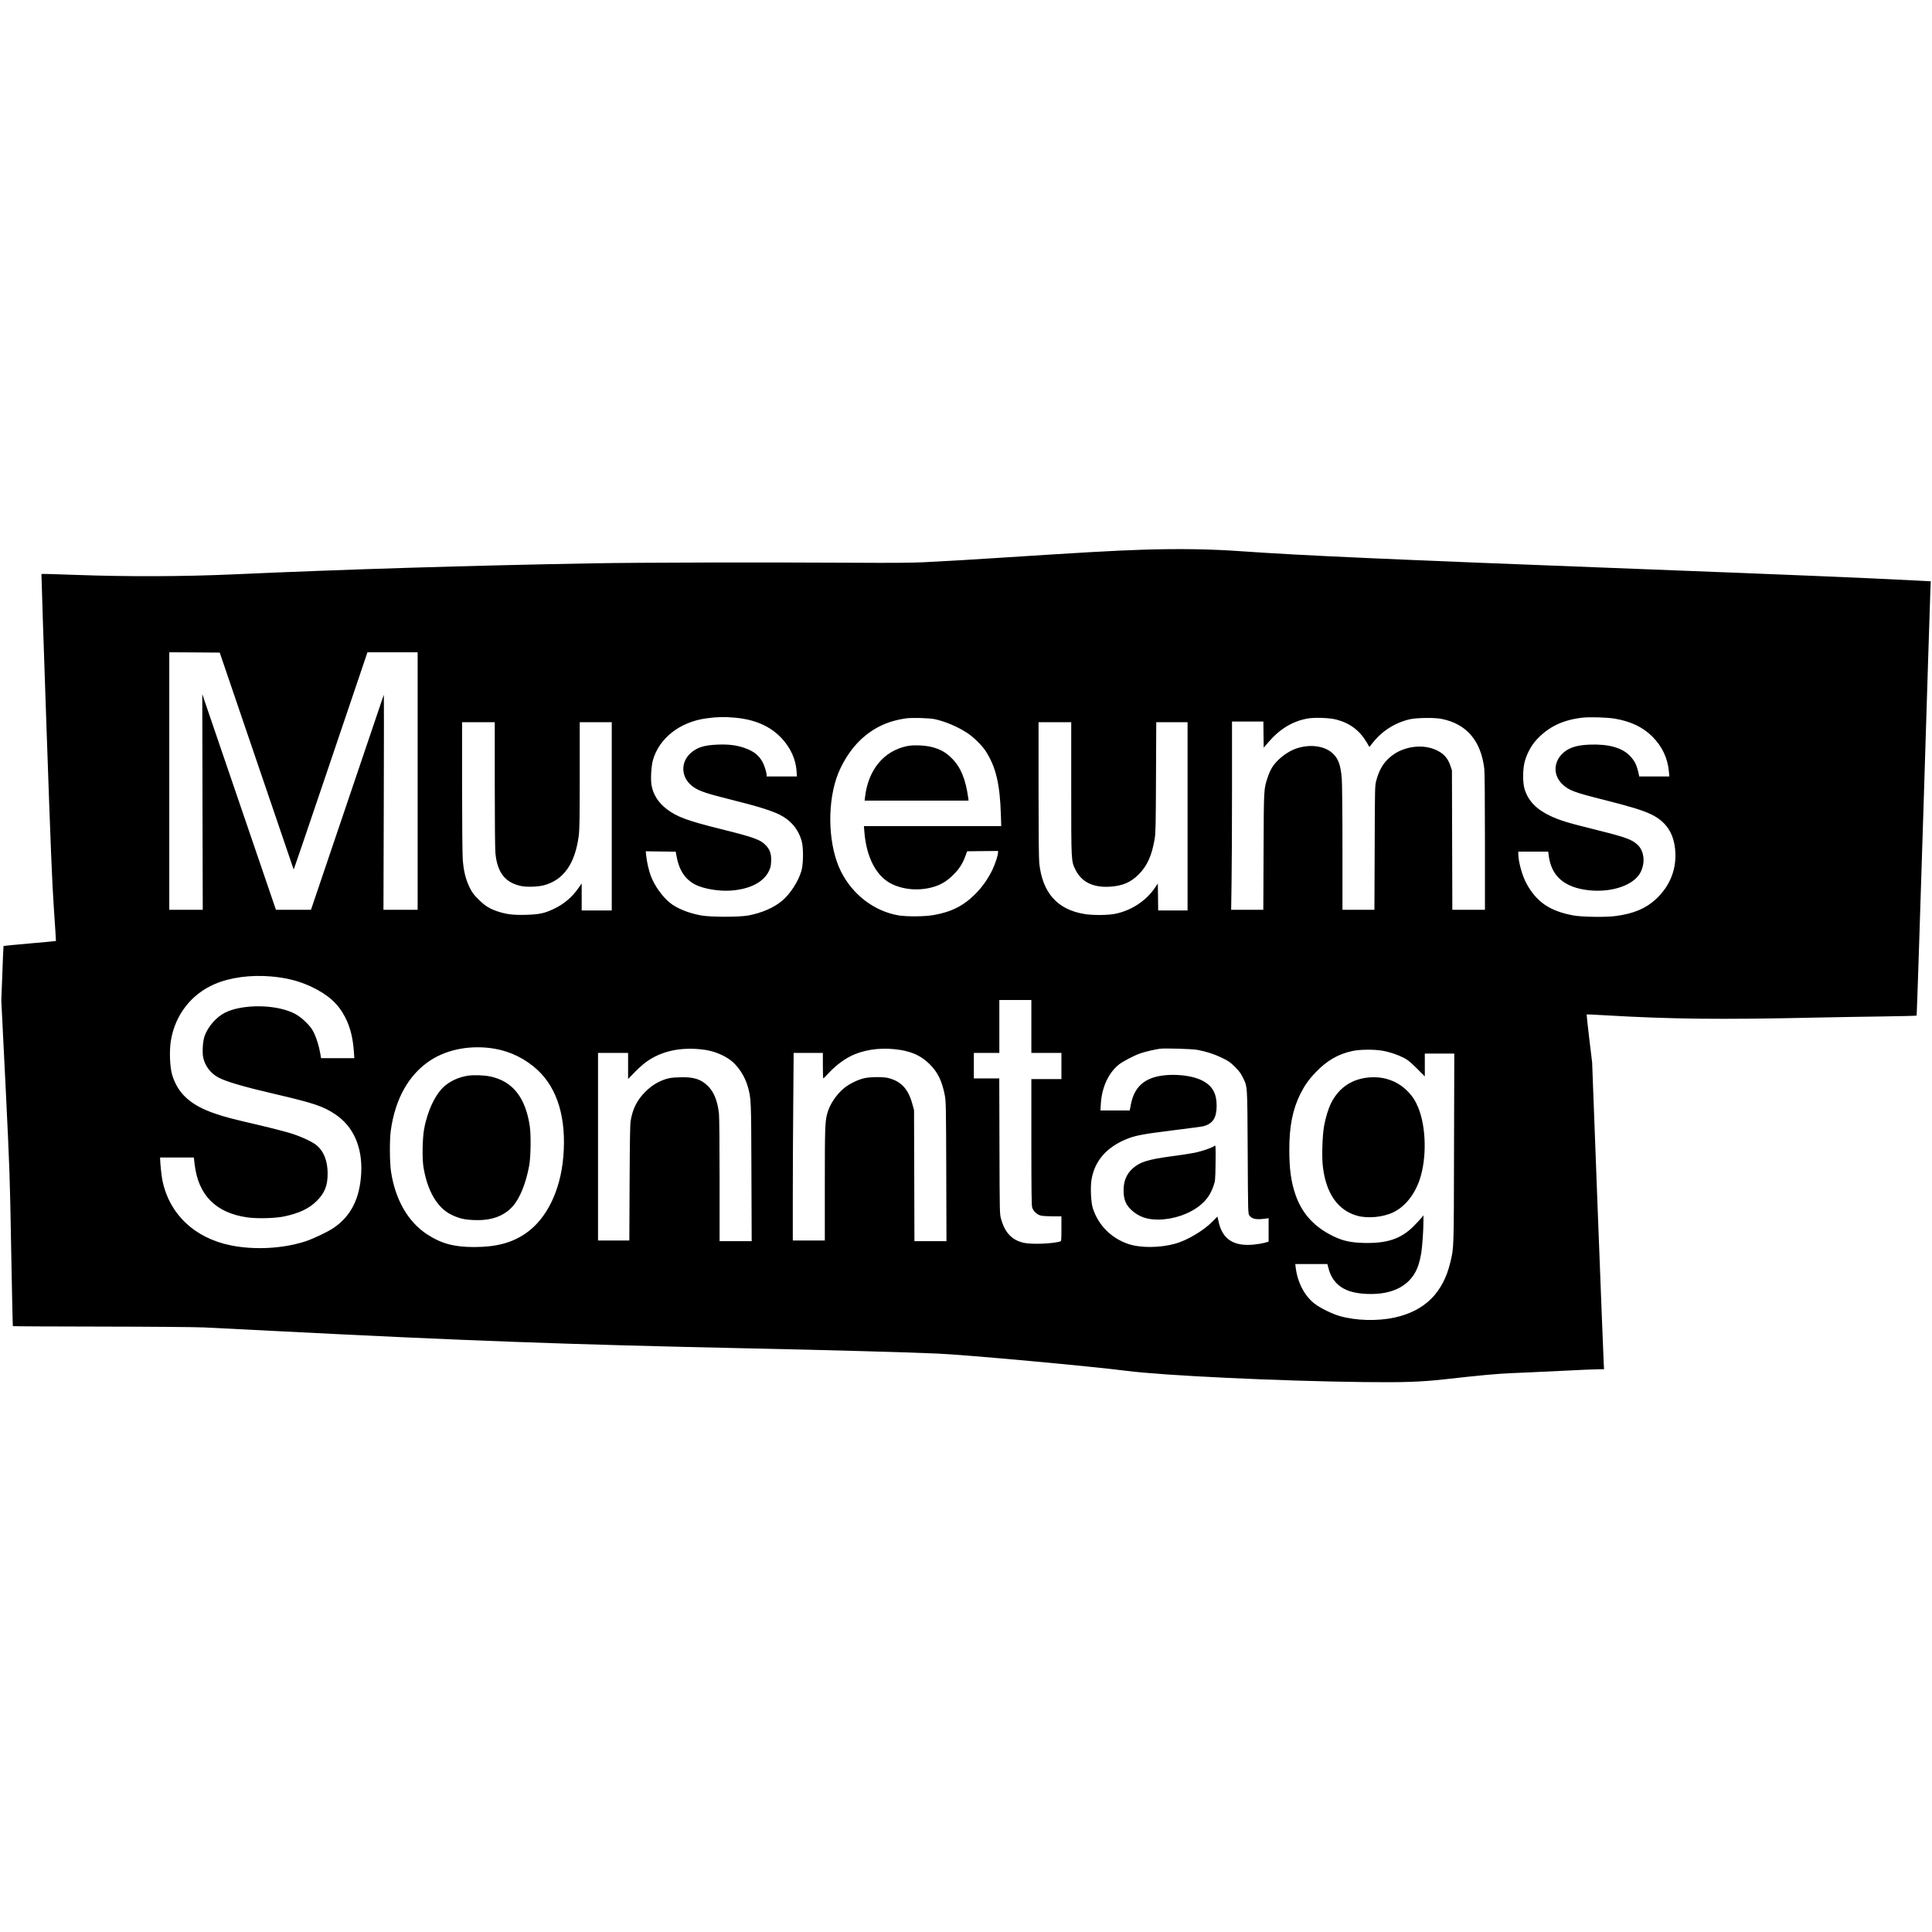 <?xml version="1.0" standalone="no"?>
<!DOCTYPE svg PUBLIC "-//W3C//DTD SVG 20010904//EN"
 "http://www.w3.org/TR/2001/REC-SVG-20010904/DTD/svg10.dtd">
<svg version="1.0" xmlns="http://www.w3.org/2000/svg"
 width="2956pt" height="2956pt" viewBox="0 0 2956 2956"
 preserveAspectRatio="xMidYMid meet">
<g transform="translate(0,2956) scale(0.1,-0.1)"
fill="currentColor" stroke="none">
<path d="M17475 21149 c-442 -14 -920 -42 -2175 -123 -391 -26 -718 -45 -1160
-68 -178 -9 -476 -12 -1090 -8 -1359 8 -3284 4 -3975 -9 -1906 -34 -3797 -92
-5505 -169 -780 -34 -1607 -37 -2413 -8 -284 11 -520 17 -523 14 -2 -3 32
-1042 76 -2309 66 -1891 86 -2394 114 -2804 19 -275 33 -501 32 -502 -1 -2
-182 -19 -401 -38 -219 -19 -400 -36 -401 -38 -2 -2 -10 -190 -18 -419 l-16
-417 66 -1323 c63 -1297 65 -1346 85 -2488 12 -641 23 -1167 26 -1170 2 -3
613 -6 1356 -7 760 -1 1448 -7 1572 -13 121 -6 612 -30 1090 -55 2906 -149
4437 -205 7225 -265 1309 -28 2379 -58 2905 -80 425 -18 2337 -193 2890 -264
564 -73 2340 -157 3630 -172 605 -7 873 2 1225 41 589 66 814 86 1045 96 138
5 471 21 740 34 270 14 530 25 579 25 l88 0 -6 123 c-4 67 -45 1123 -92 2347
l-84 2225 -44 365 c-24 201 -42 367 -40 369 2 2 129 -4 281 -13 999 -59 1762
-68 3243 -35 267 6 718 13 1002 17 284 4 519 10 523 13 3 4 50 1433 105 3175
54 1743 101 3237 105 3320 l6 150 -228 12 c-794 41 -1805 83 -4248 177 -3811
146 -5141 205 -6060 270 -493 35 -973 42 -1530 24z m-13549 -3229 c310 -910
565 -1659 567 -1663 1 -5 198 569 436 1275 239 706 492 1455 564 1666 l129
382 384 0 384 0 0 -1970 0 -1970 -262 0 -261 0 5 1653 c3 908 3 1645 0 1637
-13 -37 -1081 -3191 -1096 -3237 l-18 -53 -268 0 -268 0 -25 73 c-13 39 -253
740 -532 1557 -279 817 -522 1527 -539 1578 l-31 93 3 -1651 4 -1650 -256 0
-256 0 0 1970 0 1970 386 -2 386 -3 564 -1655z m7323 659 c305 -28 536 -130
708 -312 136 -145 217 -320 230 -498 l6 -89 -232 0 -231 0 0 24 c0 13 -9 55
-21 92 -51 170 -146 263 -325 323 -122 41 -240 55 -409 48 -205 -8 -318 -45
-414 -135 -160 -150 -136 -387 51 -515 89 -62 211 -102 574 -192 401 -100 614
-166 745 -231 170 -85 286 -225 335 -404 29 -102 26 -349 -4 -454 -46 -159
-170 -352 -292 -455 -129 -109 -311 -188 -520 -228 -139 -26 -582 -26 -725 1
-196 36 -373 109 -480 197 -114 94 -230 257 -286 404 -32 82 -62 215 -73 320
l-6 60 229 -3 230 -3 6 -37 c41 -244 131 -385 302 -471 118 -59 346 -98 518
-88 297 17 513 124 597 295 26 52 33 80 36 146 6 112 -14 178 -72 243 -85 95
-181 130 -696 258 -511 127 -671 186 -827 304 -126 96 -206 218 -233 359 -18
90 -7 296 20 392 96 337 412 584 817 639 165 23 281 25 442 10z m13461 -15
c242 -41 428 -131 571 -273 150 -151 235 -330 254 -538 l6 -73 -230 0 -231 0
-5 28 c-31 144 -58 202 -132 282 -119 129 -331 189 -623 177 -210 -8 -335 -52
-427 -150 -129 -137 -123 -330 15 -459 98 -92 184 -124 646 -239 380 -96 579
-157 700 -214 231 -109 351 -282 376 -543 28 -291 -75 -555 -294 -759 -156
-144 -343 -223 -621 -259 -150 -20 -515 -14 -644 10 -359 67 -560 204 -716
488 -65 120 -125 336 -125 456 l0 32 229 0 229 0 7 -57 c40 -319 240 -493 614
-534 364 -39 704 83 798 287 39 87 50 178 30 261 -22 86 -58 137 -134 189 -81
55 -211 96 -624 198 -381 94 -517 135 -658 202 -213 100 -338 229 -394 409
-29 92 -30 281 -4 400 29 127 102 267 188 359 185 198 402 302 704 336 111 12
381 4 495 -16z m-10405 -8 c166 -37 353 -117 499 -214 92 -60 222 -189 276
-272 158 -245 220 -506 234 -987 l5 -163 -1051 0 -1050 0 7 -87 c31 -396 186
-687 425 -801 193 -91 433 -105 649 -37 109 35 194 88 287 180 89 88 142 171
184 285 l28 75 236 3 236 2 0 -23 c0 -43 -42 -172 -85 -263 -67 -139 -158
-268 -264 -374 -180 -180 -367 -274 -639 -321 -144 -24 -408 -26 -538 -4 -371
65 -701 318 -878 673 -186 373 -216 974 -71 1418 71 216 212 442 367 590 199
189 422 294 703 333 96 13 355 5 440 -13z m6140 -5 c212 -56 360 -168 470
-356 l37 -64 60 75 c143 178 346 303 568 351 106 22 370 25 475 4 383 -76 602
-331 655 -761 6 -53 10 -471 10 -1122 l0 -1038 -250 0 -249 0 -3 1068 -3 1067
-23 67 c-32 94 -77 156 -147 203 -151 101 -366 121 -565 51 -99 -34 -171 -80
-251 -157 -78 -77 -134 -182 -171 -319 -22 -85 -22 -87 -25 -1032 l-4 -948
-244 0 -245 0 0 943 c0 533 -5 994 -10 1062 -18 211 -52 307 -139 388 -123
115 -345 146 -554 76 -90 -30 -189 -92 -271 -169 -85 -82 -127 -147 -167 -265
-64 -188 -62 -163 -66 -1142 l-4 -893 -246 0 -246 0 6 407 c4 223 7 871 7
1440 l0 1033 240 0 240 0 2 -200 3 -200 70 82 c173 202 365 320 593 363 110
21 341 13 447 -14z m-12875 -988 c0 -569 4 -991 10 -1056 28 -296 149 -452
392 -503 88 -19 261 -13 353 12 300 81 474 331 530 757 12 98 15 259 15 928
l0 809 245 0 245 0 0 -1440 0 -1440 -230 0 -230 0 0 207 0 206 -52 -74 c-96
-138 -226 -247 -380 -318 -138 -65 -218 -82 -418 -88 -199 -6 -307 8 -448 56
-117 41 -185 84 -283 182 -72 71 -94 101 -133 180 -61 124 -93 254 -106 432
-5 82 -10 555 -10 1120 l0 977 250 0 250 0 0 -947z m8820 -67 c0 -1126 -1
-1109 65 -1243 92 -187 267 -274 520 -260 198 11 326 66 450 191 128 129 199
288 241 538 16 91 18 203 21 946 l4 842 240 0 239 0 0 -1440 0 -1440 -225 0
-225 0 -2 206 -3 206 -47 -69 c-136 -198 -357 -343 -603 -394 -112 -23 -340
-25 -470 -4 -416 67 -645 324 -694 777 -7 62 -11 474 -11 1128 l0 1030 250 0
250 0 0 -1014z m-12240 -2876 c238 -21 430 -70 617 -159 259 -124 408 -259
515 -467 77 -150 118 -314 133 -531 l6 -93 -255 0 -254 0 -12 73 c-18 106 -56
230 -97 316 -29 59 -56 95 -122 161 -91 90 -170 140 -289 179 -289 97 -721 83
-949 -33 -133 -66 -263 -216 -313 -358 -27 -77 -38 -247 -21 -328 27 -131 118
-248 240 -310 127 -64 385 -139 841 -245 614 -143 757 -191 945 -318 273 -185
411 -499 392 -892 -20 -391 -156 -662 -425 -844 -91 -61 -309 -165 -432 -205
-340 -110 -773 -134 -1136 -61 -557 112 -942 477 -1049 994 -14 65 -34 262
-35 329 l0 22 258 0 258 0 12 -105 c56 -471 323 -741 802 -811 154 -22 431
-15 572 15 230 50 378 120 494 236 123 122 168 236 167 425 -1 185 -58 333
-164 423 -61 53 -222 129 -380 181 -74 24 -300 83 -504 131 -433 101 -520 124
-675 177 -372 126 -569 305 -656 593 -36 121 -45 370 -19 526 65 390 311 708
669 862 236 102 550 144 866 117z m11630 -765 l0 -405 230 0 230 0 0 -200 0
-200 -230 0 -230 0 0 -961 c0 -730 3 -972 12 -1003 17 -56 74 -110 131 -124
25 -7 107 -12 181 -12 l136 0 0 -189 c0 -172 -2 -190 -17 -195 -120 -36 -431
-48 -554 -22 -183 39 -292 151 -352 365 -22 75 -22 84 -25 1114 l-3 1037 -194
0 -195 0 0 195 0 195 195 0 195 0 0 405 0 405 245 0 245 0 0 -405z m-8210
-341 c244 -42 472 -156 656 -326 306 -286 442 -742 393 -1325 -43 -518 -254
-951 -573 -1172 -213 -147 -453 -211 -793 -211 -309 0 -505 54 -722 197 -290
192 -482 527 -548 955 -21 139 -24 487 -4 628 67 489 277 862 609 1078 265
172 626 237 982 176z m3210 -16 c139 -19 287 -78 392 -155 117 -85 223 -246
268 -403 53 -191 53 -176 57 -1312 l4 -1058 -245 0 -246 0 0 933 c0 565 -4
967 -10 1022 -22 192 -77 328 -168 418 -110 108 -220 142 -437 134 -117 -4
-153 -9 -220 -31 -115 -39 -208 -98 -301 -190 -127 -128 -194 -260 -225 -446
-9 -54 -13 -319 -16 -952 l-4 -878 -240 0 -239 0 0 1435 0 1435 230 0 230 0 0
-200 0 -199 93 96 c50 53 128 123 172 156 237 178 549 245 905 195z m3000 -3
c190 -32 325 -98 446 -219 123 -123 188 -257 230 -476 17 -88 19 -177 22
-1162 l3 -1068 -245 0 -245 0 -3 1003 -3 1002 -27 98 c-62 225 -170 342 -363
392 -77 20 -263 20 -363 0 -97 -19 -237 -87 -318 -154 -122 -101 -223 -255
-259 -395 -32 -125 -35 -225 -35 -1078 l0 -858 -245 0 -245 0 0 678 c0 372 3
1018 7 1435 l6 757 224 0 223 0 0 -195 c0 -107 3 -195 6 -195 4 0 42 38 86 85
121 129 262 230 397 285 203 83 453 106 701 65z m4540 2 c142 -27 259 -65 379
-123 98 -48 124 -66 196 -137 62 -62 91 -100 118 -157 75 -155 71 -88 77
-1142 5 -940 5 -947 26 -975 39 -53 101 -67 232 -50 l62 8 0 -179 0 -179 -57
-17 c-32 -9 -107 -22 -166 -28 -311 -32 -485 81 -543 353 l-17 76 -81 -82
c-139 -139 -386 -284 -566 -334 -237 -65 -535 -67 -720 -3 -262 90 -457 289
-540 547 -28 89 -39 316 -20 433 45 282 223 492 522 618 140 59 251 81 718
139 245 30 459 59 475 64 144 41 200 130 200 316 -1 190 -68 306 -224 384
-181 92 -527 113 -740 46 -195 -62 -306 -194 -349 -416 l-17 -89 -224 0 -224
0 6 103 c16 250 114 466 272 596 58 48 228 137 331 174 63 23 217 59 299 71
74 10 493 -2 575 -17z m2831 -13 c110 -19 235 -61 334 -112 54 -28 98 -65 193
-159 l122 -122 0 174 0 175 225 0 226 0 -4 -1447 c-3 -1558 -2 -1520 -56
-1745 -111 -468 -392 -747 -855 -847 -262 -57 -591 -48 -841 24 -114 33 -290
119 -377 185 -155 117 -265 325 -293 553 l-7 57 245 0 246 0 11 -42 c31 -125
76 -204 152 -273 97 -87 236 -133 435 -142 418 -20 700 140 798 450 14 44 32
120 40 170 17 105 35 371 34 497 l0 85 -32 -40 c-17 -22 -72 -80 -122 -130
-193 -192 -408 -262 -765 -252 -197 6 -311 31 -459 102 -295 143 -483 350
-582 643 -66 195 -92 388 -92 677 -1 361 51 622 170 860 68 134 127 218 236
331 170 178 344 278 562 324 117 24 326 26 456 4z"/>
<path d="M13885 18146 c-361 -72 -601 -361 -650 -783 l-6 -53 796 0 795 0 -6
43 c-40 288 -114 467 -249 603 -91 92 -178 141 -310 175 -104 26 -276 33 -370
15z"/>
<path d="M7148 13100 c-128 -22 -249 -76 -340 -152 -142 -118 -269 -383 -319
-664 -26 -144 -31 -450 -10 -579 59 -367 213 -629 432 -733 114 -54 192 -73
337 -79 263 -12 458 56 596 209 108 119 201 347 252 619 25 131 30 467 10 607
-65 441 -265 692 -607 762 -98 21 -261 25 -351 10z"/>
<path d="M18576 12024 c-37 -27 -181 -76 -291 -100 -60 -12 -218 -37 -350 -54
-371 -49 -497 -89 -608 -190 -99 -91 -143 -209 -135 -367 5 -119 42 -199 126
-273 108 -97 232 -140 400 -140 227 0 474 83 637 213 106 85 165 170 212 303
26 76 27 88 31 314 2 129 2 252 0 272 -3 34 -4 36 -22 22z"/>
<path d="M20895 13069 c-238 -35 -419 -167 -529 -387 -42 -84 -84 -221 -107
-348 -27 -154 -37 -471 -19 -622 48 -411 229 -671 525 -753 160 -45 396 -23
551 52 181 86 330 272 408 509 107 325 97 795 -24 1092 -44 107 -89 176 -165
253 -165 168 -393 240 -640 204z"/>
</g>
</svg>

